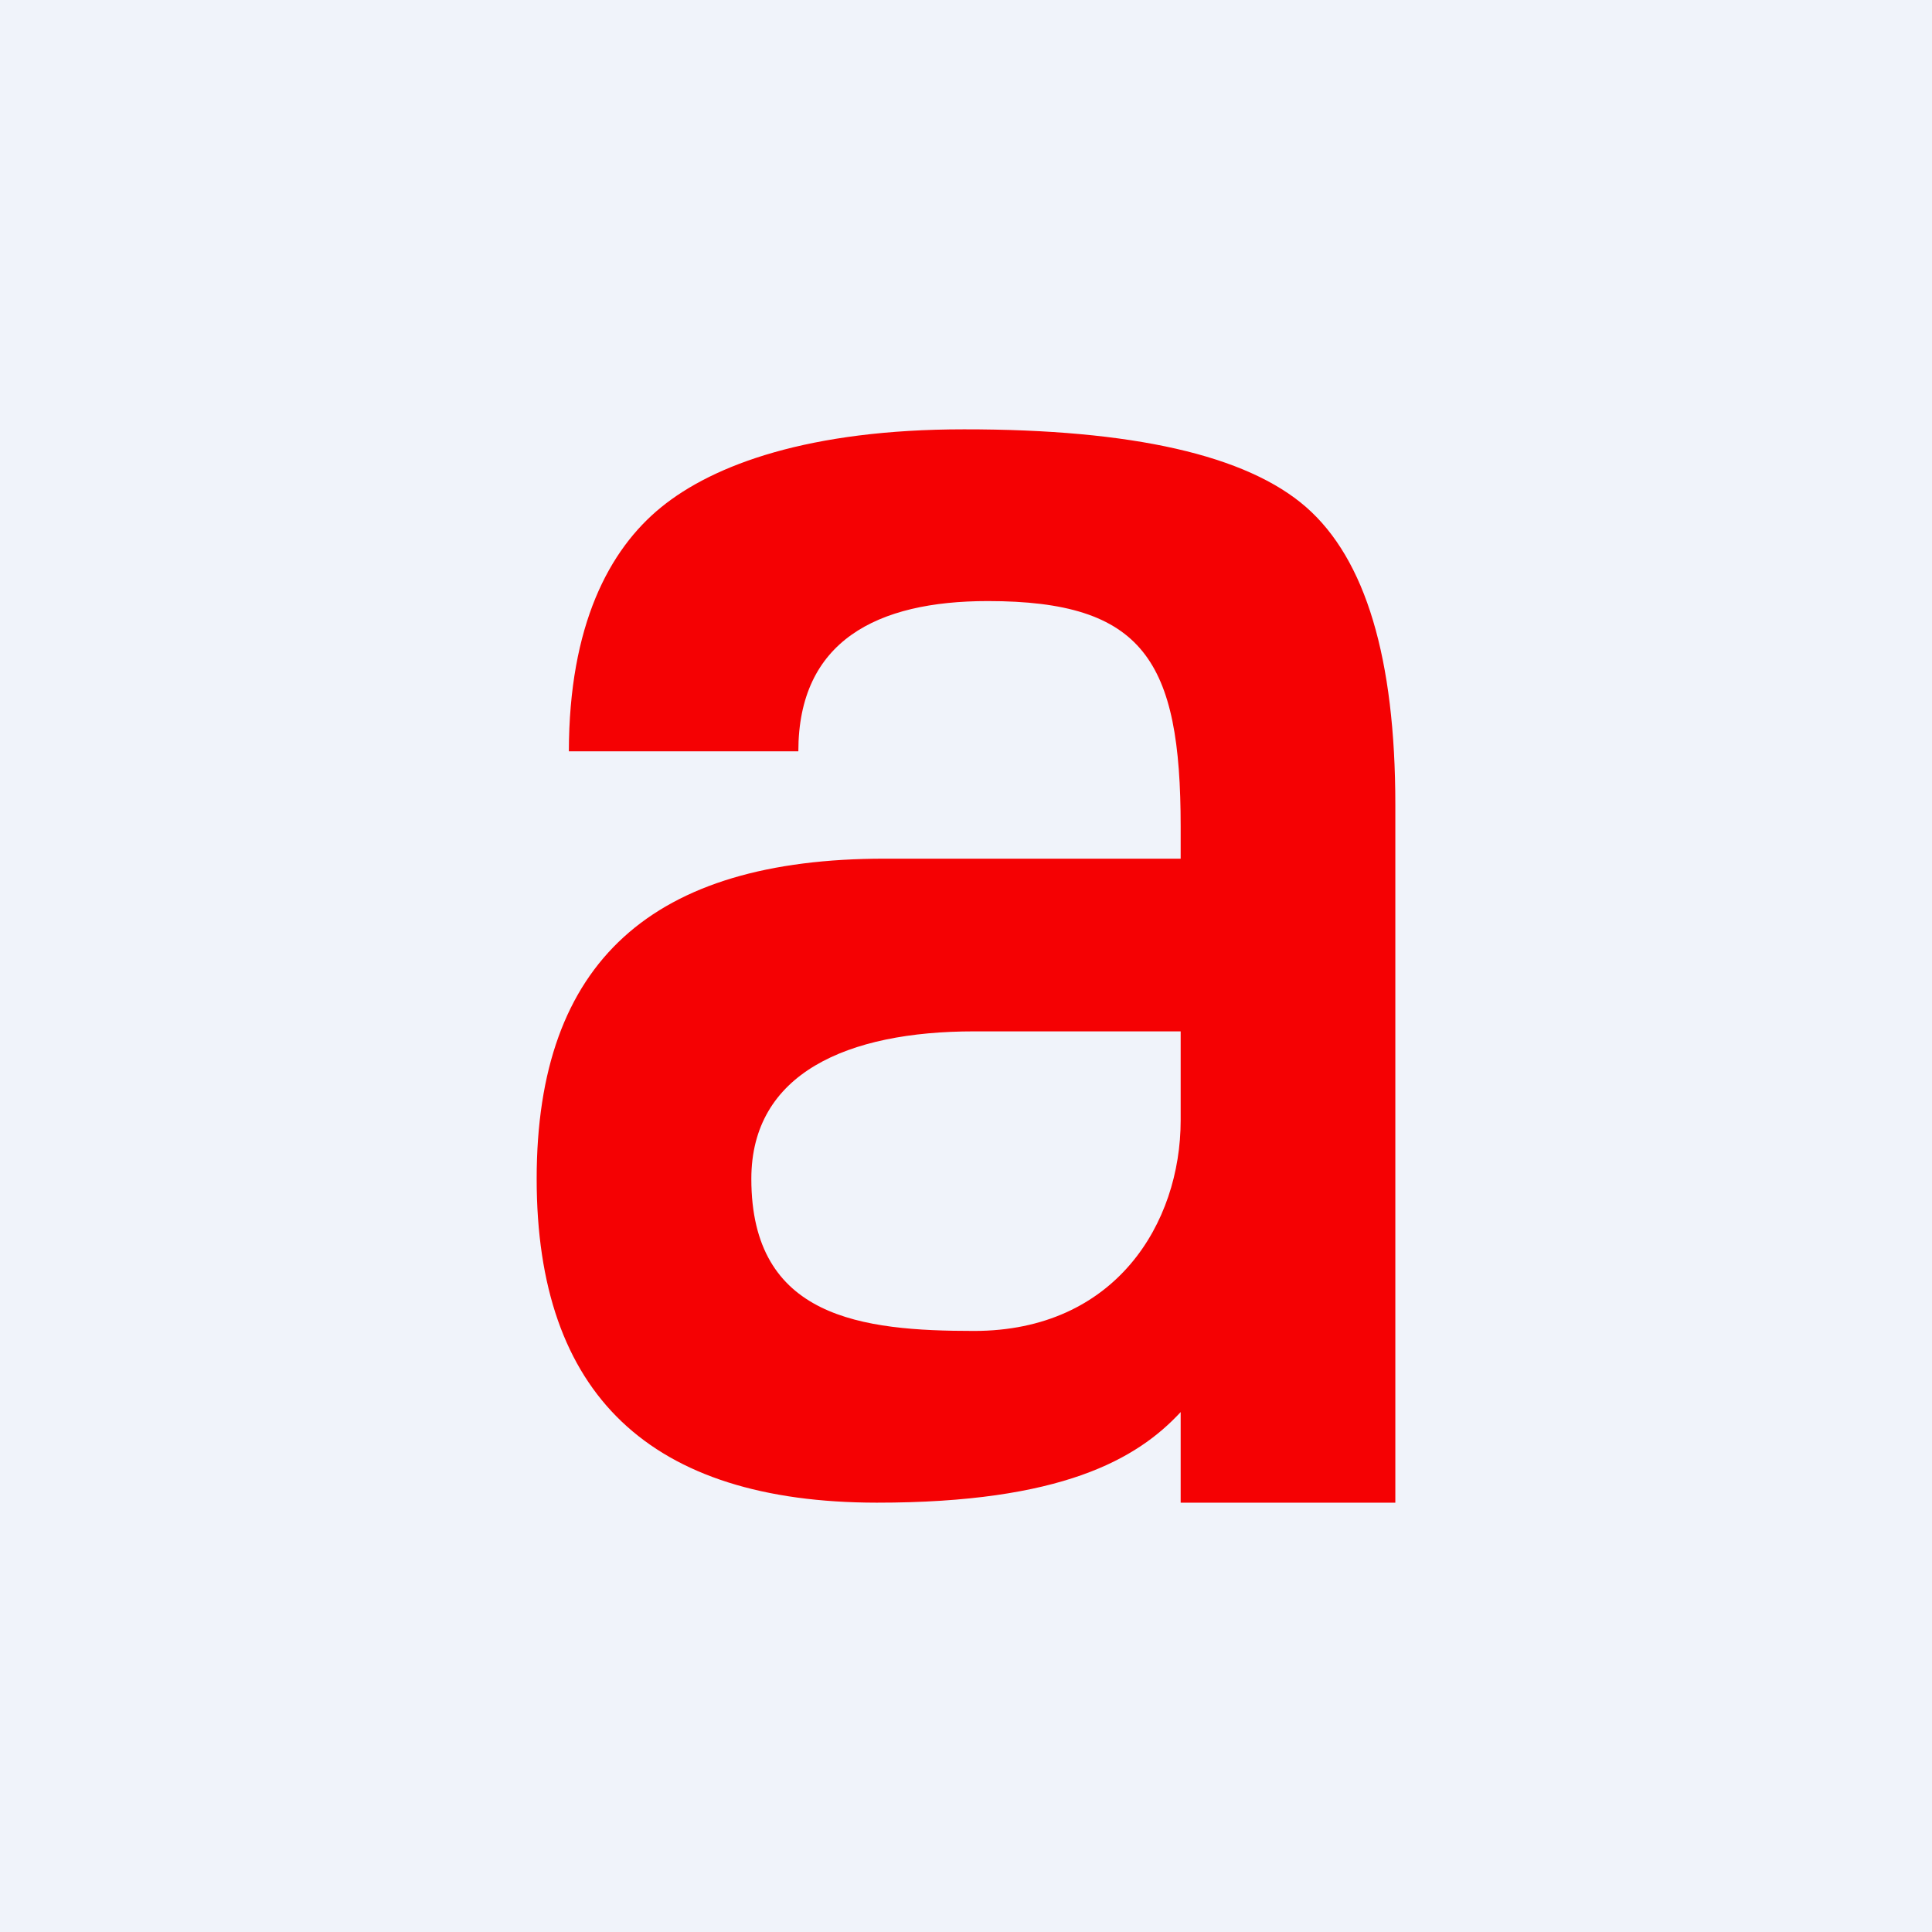 <!-- by TradingView --><svg width="18" height="18" viewBox="0 0 18 18" fill="none" xmlns="http://www.w3.org/2000/svg">
<rect width="18" height="18" fill="#F0F3FA"/>
<path fill-rule="evenodd" clip-rule="evenodd" d="M6.161 4.725C6.648 4.329 7.539 4 8.981 4C10.553 3.999 11.615 4.241 12.169 4.725C12.723 5.21 13 6.134 13 7.497V14H11V13.156C10.594 13.594 9.891 14.001 8.168 14C6.056 13.998 5 12.993 5 10.983C5 8.954 6.082 8 8.242 8H11V7.7C11 6.156 10.656 5.6 9.203 5.6C8.168 5.6 7.438 5.973 7.438 7H5.3C5.302 5.828 5.673 5.121 6.161 4.725ZM11 9.609H9.075C7.894 9.609 7 10 7 10.983C7 12.281 8.031 12.4 9.075 12.4C10.391 12.4 11 11.398 11 10.438C11 9.947 11 10.1 11 9.609Z" fill="#F50103"/>
</svg>
